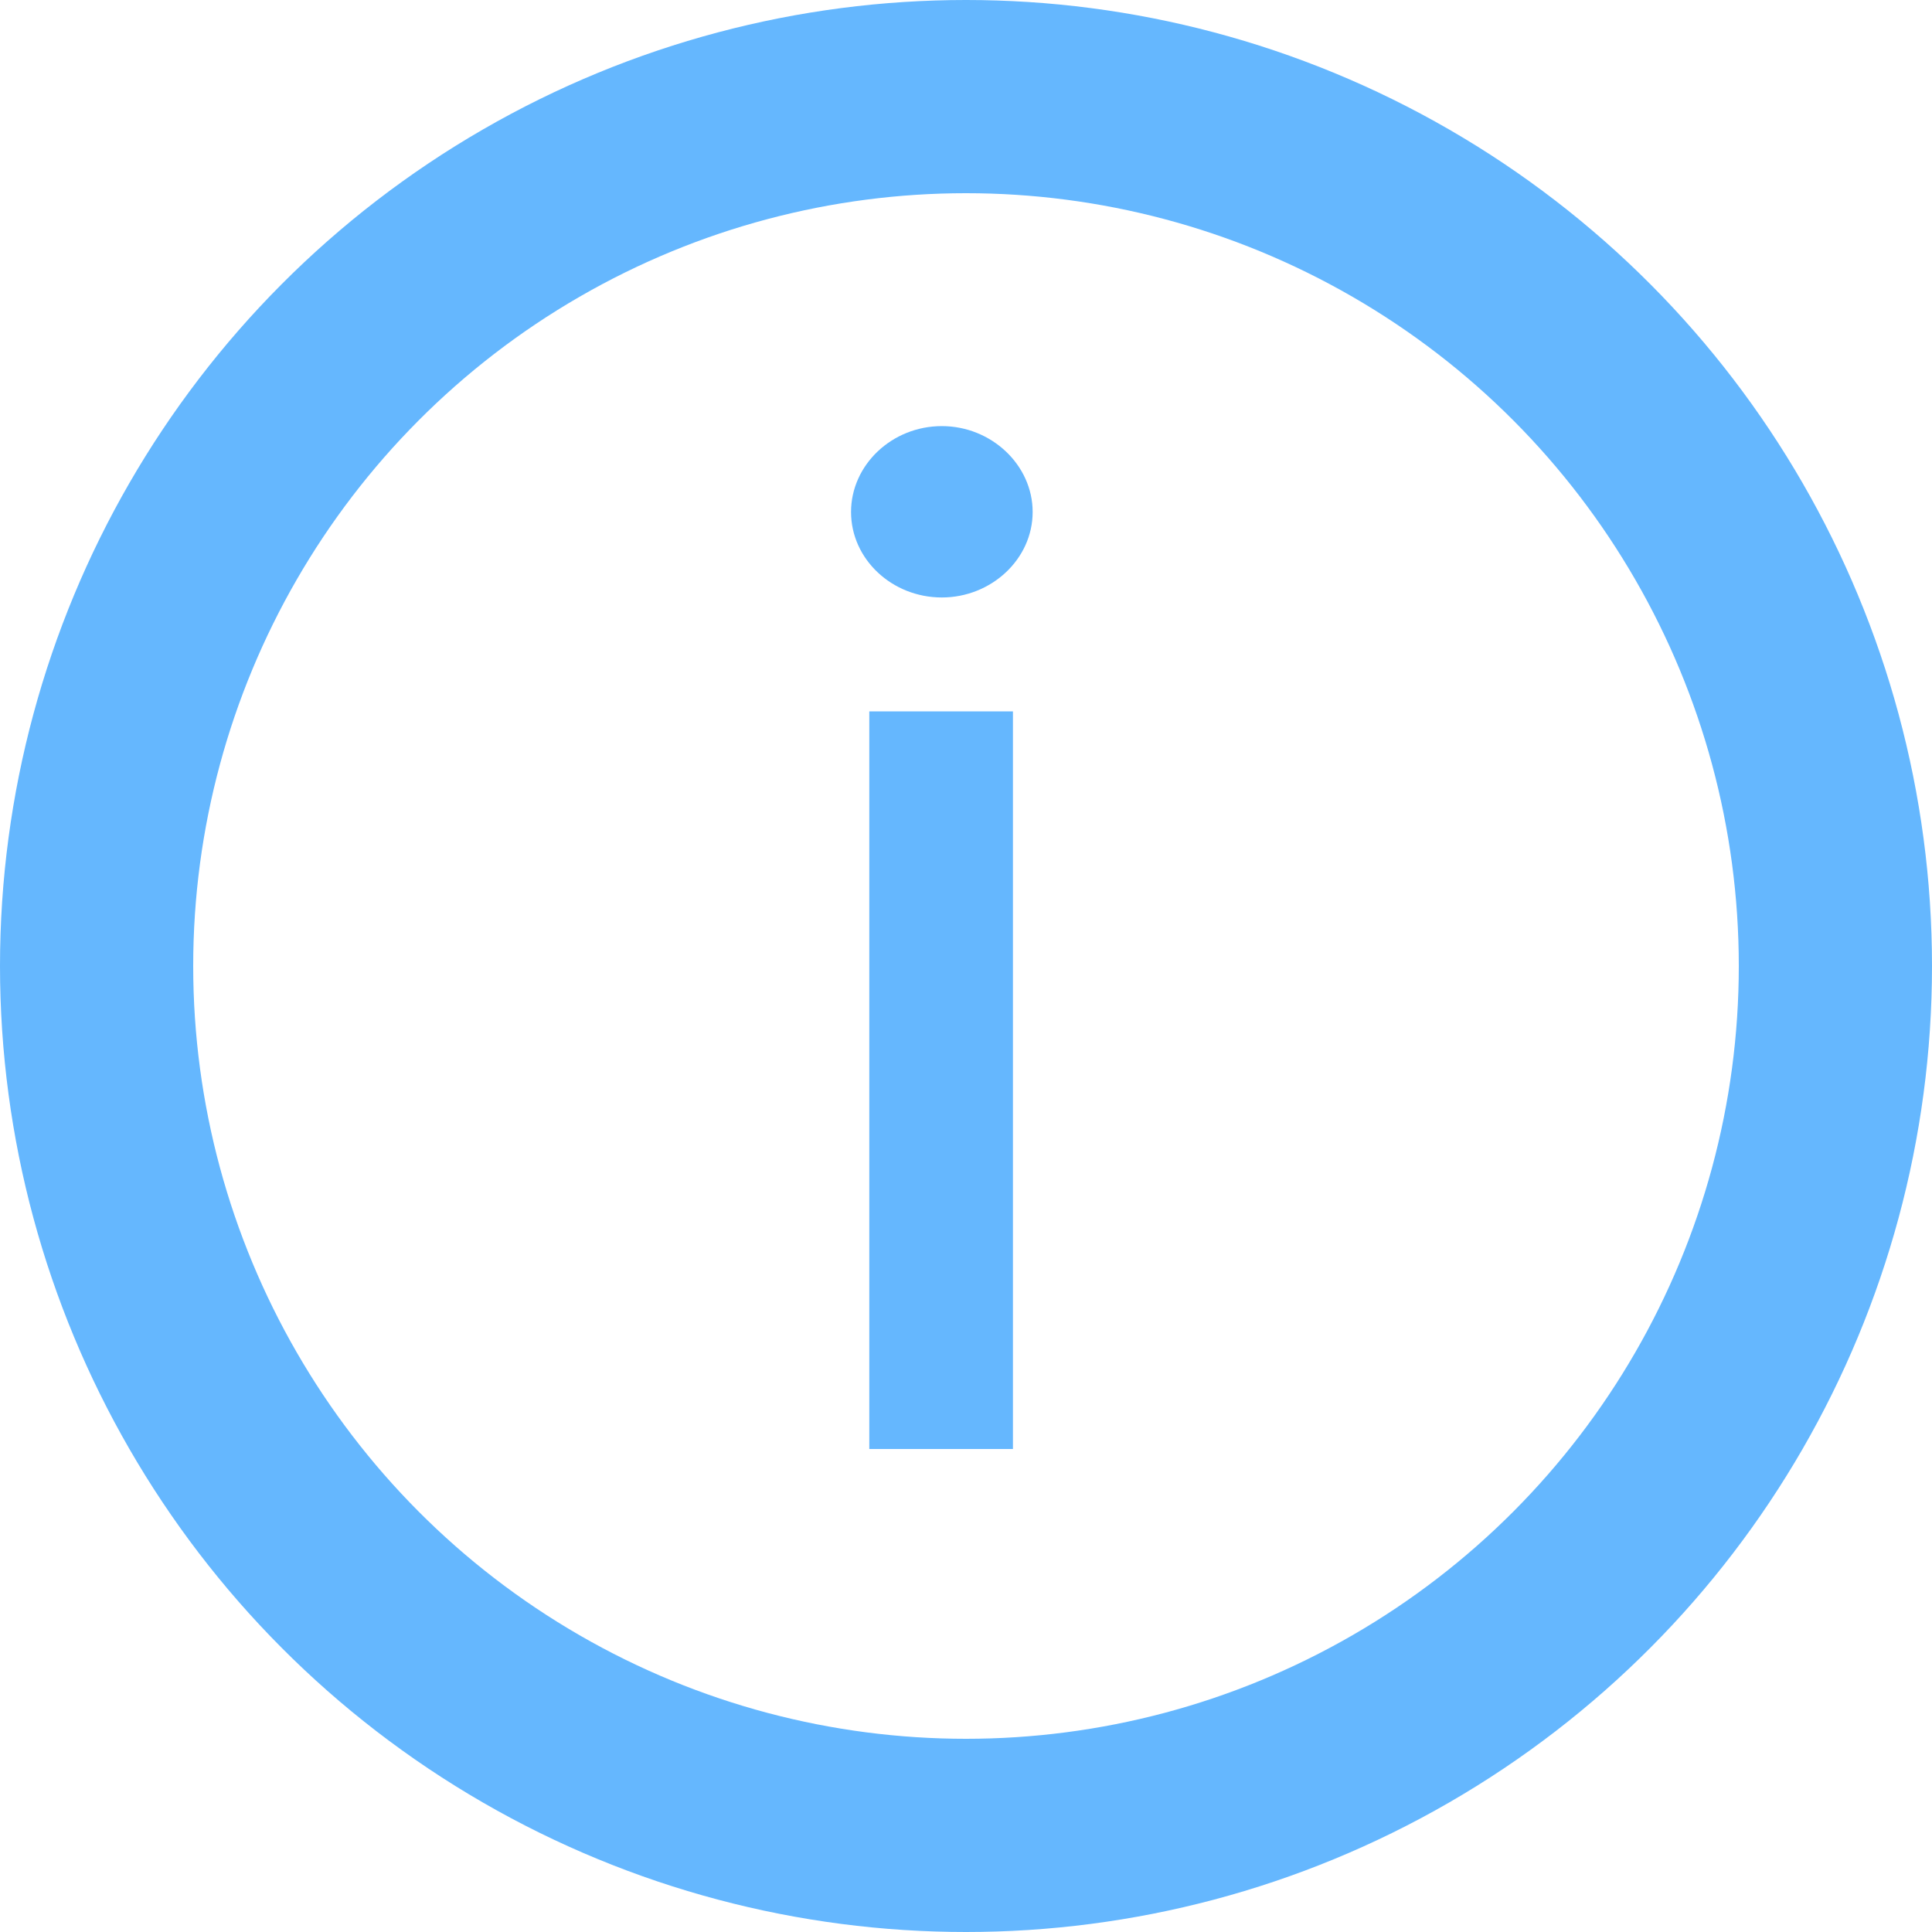 <svg width="20" height="20" viewBox="0 0 20 20"  fill="none" xmlns="http://www.w3.org/2000/svg">
<circle cx="10" cy="10" r="9" stroke="#65B7FE" stroke-width="2"/>
<path d="M8.999 15H10.486V7.364H8.999V15ZM9.75 6.185C10.262 6.185 10.69 5.788 10.69 5.3C10.69 4.813 10.262 4.411 9.75 4.411C9.233 4.411 8.81 4.813 8.81 5.3C8.81 5.788 9.233 6.185 9.75 6.185Z" fill="#65B7FE"/>
</svg>
